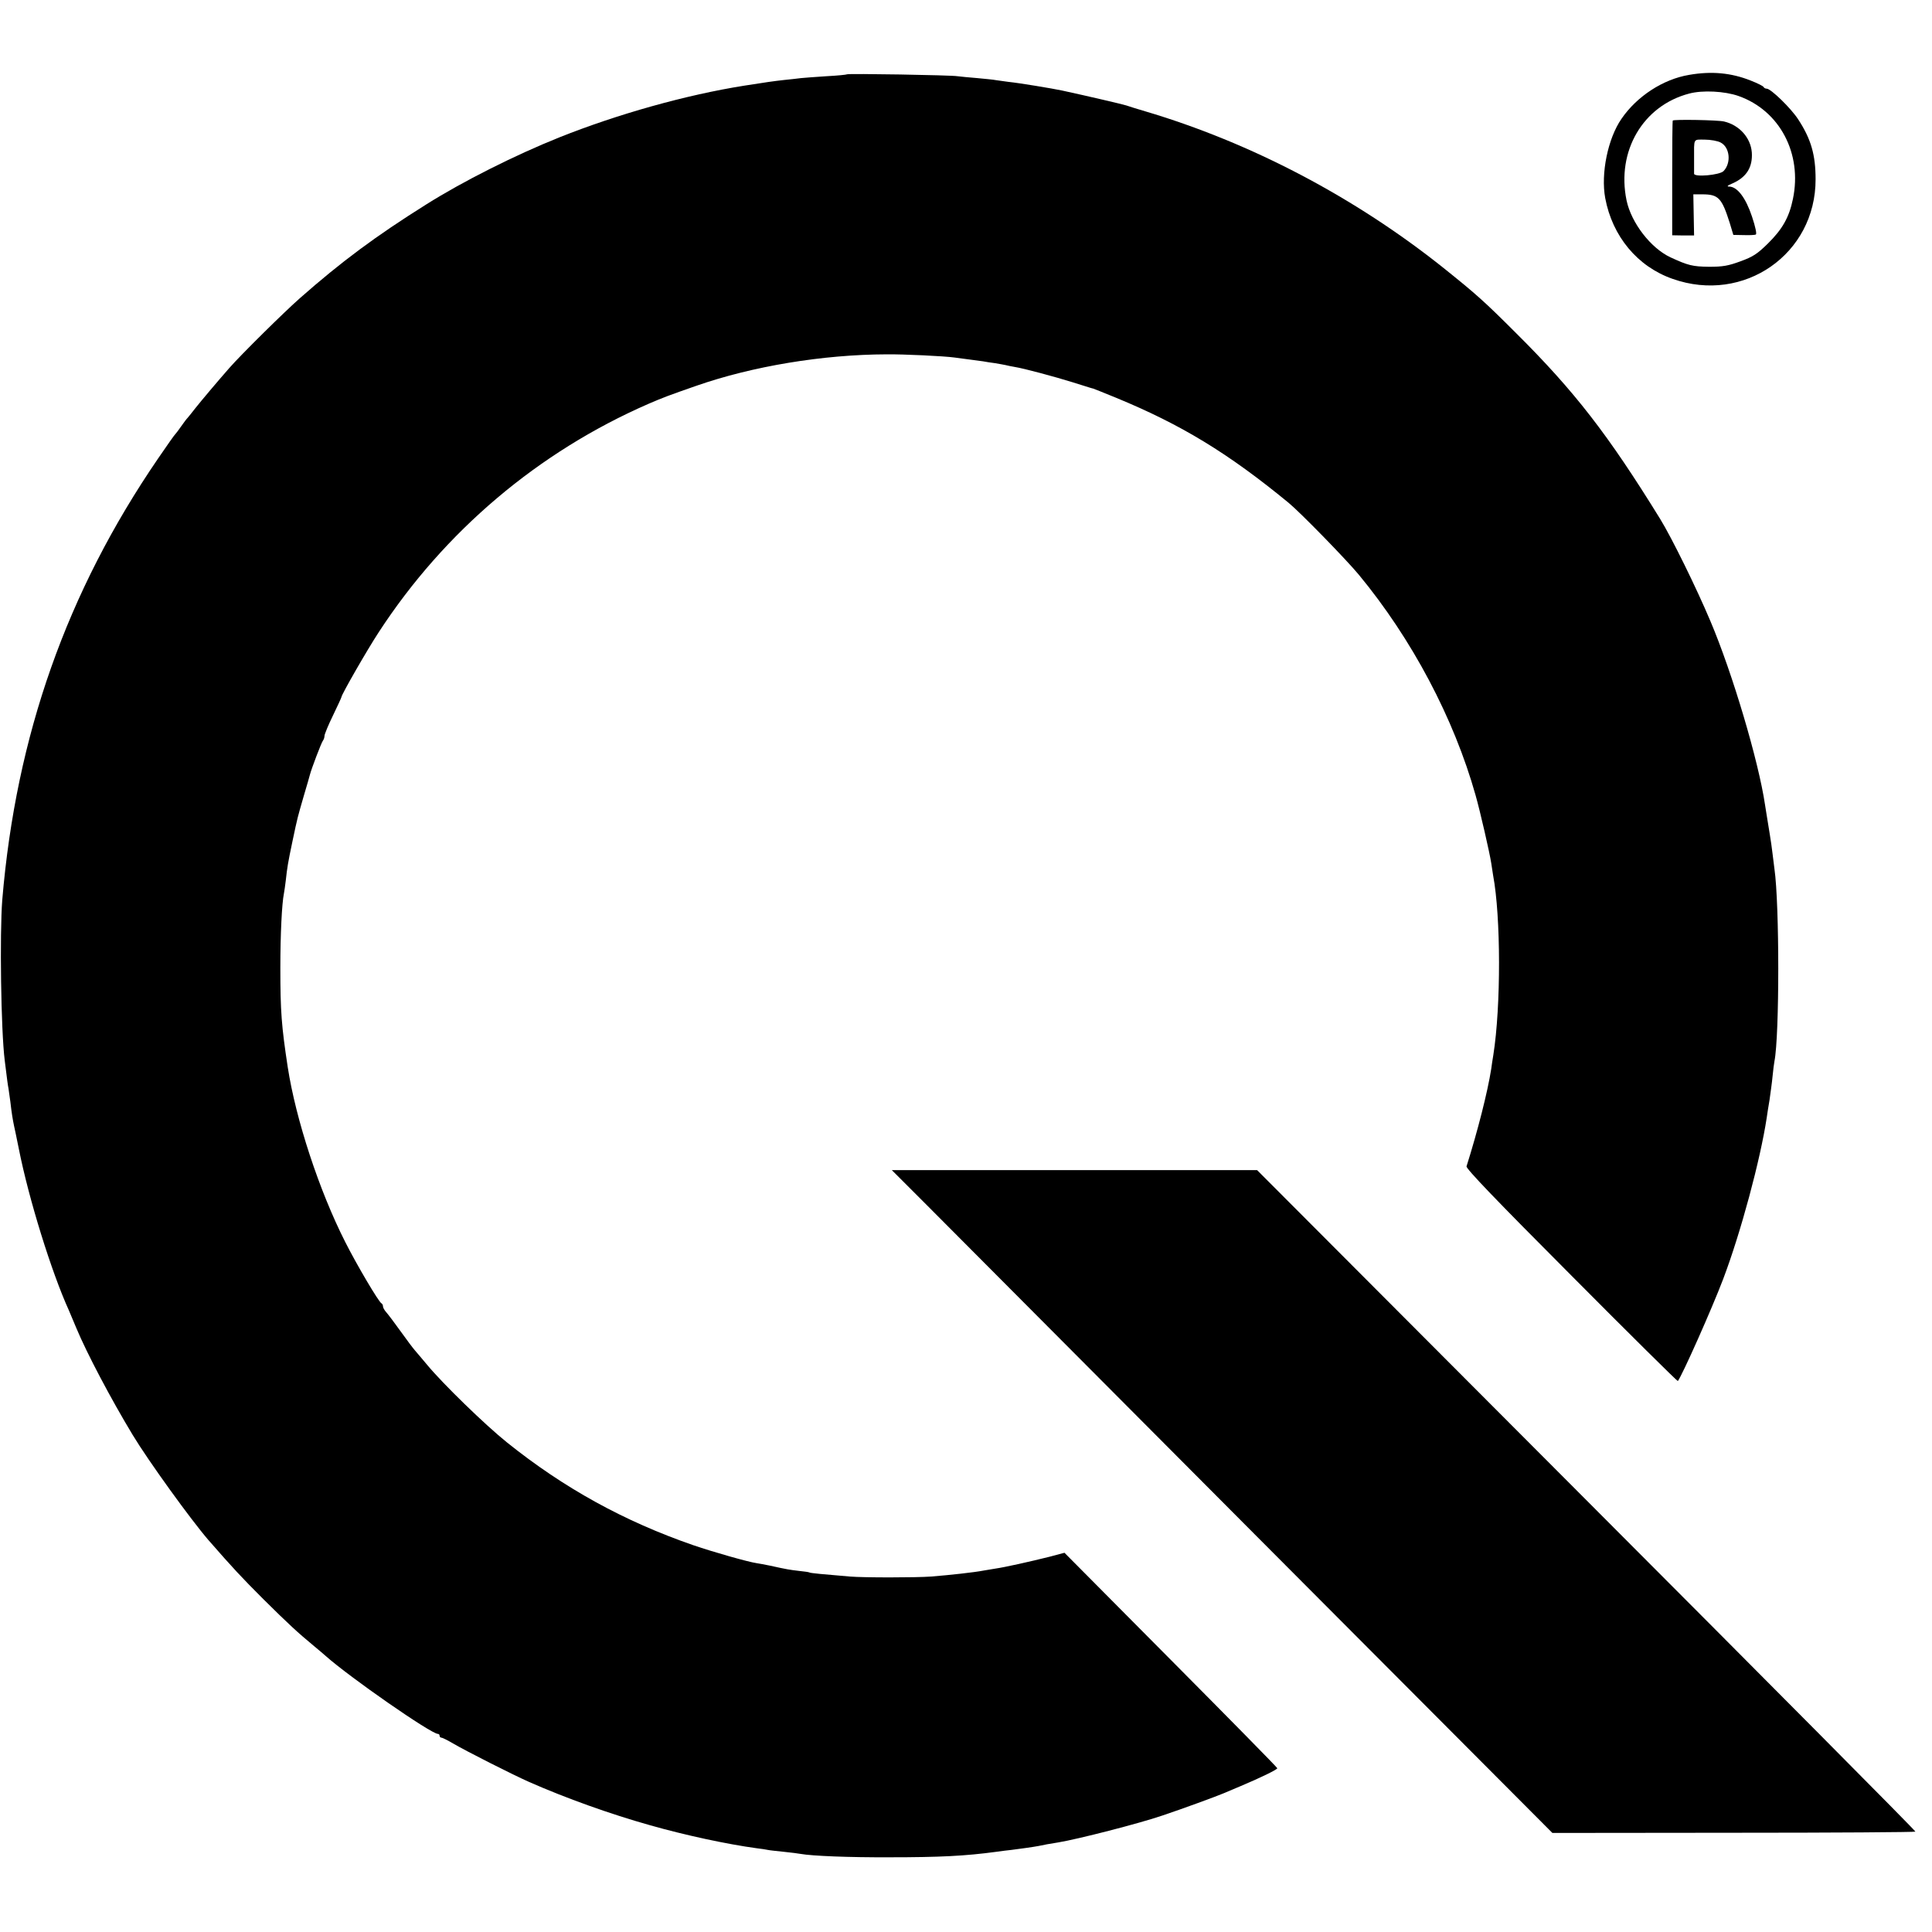 <?xml version="1.0" standalone="no"?>
<!DOCTYPE svg PUBLIC "-//W3C//DTD SVG 20010904//EN"
 "http://www.w3.org/TR/2001/REC-SVG-20010904/DTD/svg10.dtd">
<svg version="1.0" xmlns="http://www.w3.org/2000/svg"
 width="1024pt" height="1024pt" viewBox="0 0 1024 1024"
 preserveAspectRatio="xMidYMid meet">
<g transform="translate(0,1024) scale(0.1,-0.1)"
fill="#000000" stroke="none">
<path d="M8952 9843 c-137 -23 -276 -113 -358 -233 -72 -104 -110 -290 -86
-420 38 -203 171 -363 357 -428 378 -134 759 132 758 528 0 129 -24 213 -92
317 -38 59 -145 163 -167 163 -7 0 -14 4 -16 8 -1 5 -33 21 -69 35 -103 41
-207 51 -327 30z m263 -112 c218 -77 338 -305 288 -545 -20 -98 -56 -161 -133
-237 -56 -55 -79 -70 -145 -94 -65 -24 -94 -29 -166 -29 -88 1 -112 7 -205 50
-105 49 -208 183 -233 302 -54 261 87 502 332 566 71 19 188 13 262 -13z"/>
<path d="M8866 9601 c-2 -3 -3 -141 -3 -307 l0 -301 58 -1 58 0 -2 109 -2 109
47 0 c87 0 104 -19 147 -155 l18 -60 54 -1 c30 -1 59 0 65 3 6 2 -1 38 -20 95
-33 99 -77 157 -119 159 -17 0 -13 5 18 18 73 33 105 86 100 163 -6 78 -66
145 -147 164 -32 8 -268 12 -272 5z m253 -116 c50 -25 58 -109 16 -152 -21
-21 -154 -33 -156 -14 0 6 0 40 0 76 0 115 -6 105 56 105 31 0 69 -7 84 -15z"/>
<path d="M4489 9846 c-2 -2 -51 -7 -109 -10 -58 -4 -118 -8 -135 -10 -16 -2
-57 -7 -90 -10 -53 -6 -97 -12 -210 -30 -309 -49 -672 -151 -980 -274 -235
-94 -513 -234 -705 -355 -268 -168 -451 -304 -670 -497 -82 -72 -314 -301
-375 -371 -59 -67 -150 -175 -180 -213 -16 -21 -35 -44 -40 -50 -6 -6 -22 -27
-35 -46 -13 -19 -27 -37 -30 -40 -4 -3 -45 -61 -92 -130 -484 -707 -753 -1469
-826 -2340 -14 -179 -7 -689 13 -850 13 -106 17 -135 20 -149 1 -9 6 -41 10
-71 7 -62 13 -96 19 -125 3 -11 14 -67 26 -125 52 -263 173 -653 265 -855 7
-16 25 -59 40 -95 55 -132 182 -373 298 -565 84 -139 308 -449 402 -558 131
-150 176 -198 290 -312 133 -132 183 -178 270 -250 26 -22 53 -44 59 -50 129
-115 561 -415 597 -415 5 0 9 -4 9 -10 0 -5 4 -10 10 -10 5 0 33 -14 62 -31
64 -38 319 -167 403 -204 195 -86 430 -170 640 -229 186 -53 410 -101 565
-122 25 -3 52 -7 60 -9 8 -2 47 -6 85 -10 39 -4 78 -9 88 -11 61 -11 257 -19
472 -18 267 0 402 7 565 29 30 4 66 9 80 10 33 4 120 16 145 21 11 2 31 6 45
9 14 2 41 7 60 10 103 17 427 100 550 142 108 36 290 103 325 118 17 7 57 24
90 38 107 45 195 88 195 95 0 4 -254 262 -564 574 l-564 568 -79 -21 c-104
-26 -238 -56 -288 -63 -23 -4 -50 -8 -60 -10 -51 -10 -180 -24 -280 -32 -82
-6 -358 -6 -430 0 -143 12 -211 18 -216 22 -3 2 -28 5 -55 8 -50 6 -59 7 -154
28 -30 6 -62 12 -70 13 -43 6 -230 59 -335 95 -367 127 -685 302 -988 545
-116 93 -341 312 -422 410 -28 33 -57 68 -66 78 -9 10 -43 55 -75 100 -32 45
-67 91 -76 101 -10 11 -18 25 -18 32 0 7 -4 14 -8 16 -14 6 -131 204 -192 325
-138 272 -262 649 -305 928 -33 217 -39 295 -39 525 0 177 8 341 19 395 2 11
7 43 10 70 7 65 11 91 35 205 28 133 27 126 60 241 17 57 32 109 33 114 7 28
61 171 69 180 4 5 8 16 8 25 0 8 20 57 45 108 25 52 45 95 45 98 0 12 135 248
198 344 348 534 845 955 1430 1210 79 34 106 44 252 95 298 104 671 166 1010
167 89 1 303 -9 360 -17 91 -12 128 -17 150 -20 14 -3 43 -7 65 -10 22 -4 47
-8 55 -10 8 -2 30 -7 49 -10 50 -8 213 -52 306 -81 108 -34 105 -33 108 -33 1
0 56 -22 122 -49 347 -143 595 -294 915 -557 62 -51 304 -299 372 -381 282
-341 504 -761 619 -1169 25 -88 75 -307 83 -360 3 -22 8 -51 10 -65 41 -218
42 -693 1 -952 -4 -24 -9 -56 -11 -73 -19 -122 -72 -330 -131 -517 -3 -12 154
-176 556 -579 308 -310 562 -561 564 -559 24 32 180 382 240 540 94 248 197
632 231 855 2 17 9 59 15 95 5 36 13 92 16 125 3 33 8 69 10 80 27 135 27 833
0 1020 -2 17 -7 53 -10 80 -3 28 -10 75 -15 105 -13 77 -21 132 -25 155 -34
230 -172 696 -289 972 -75 178 -205 442 -267 543 -276 447 -453 676 -764 985
-169 169 -211 206 -383 344 -471 376 -1022 665 -1582 831 -41 12 -86 26 -100
31 -22 7 -202 49 -340 79 -52 11 -226 40 -285 46 -22 3 -51 7 -65 9 -14 3 -59
7 -100 11 -41 3 -88 8 -105 10 -33 6 -581 15 -586 10z"/>
<path d="M4913 3852 c102 -103 890 -893 1750 -1757 l1565 -1570 961 1 c529 0
962 3 963 6 2 4 -783 794 -1743 1756 l-1746 1750 -968 0 -968 0 186 -186z"/>
</g>
</svg>
